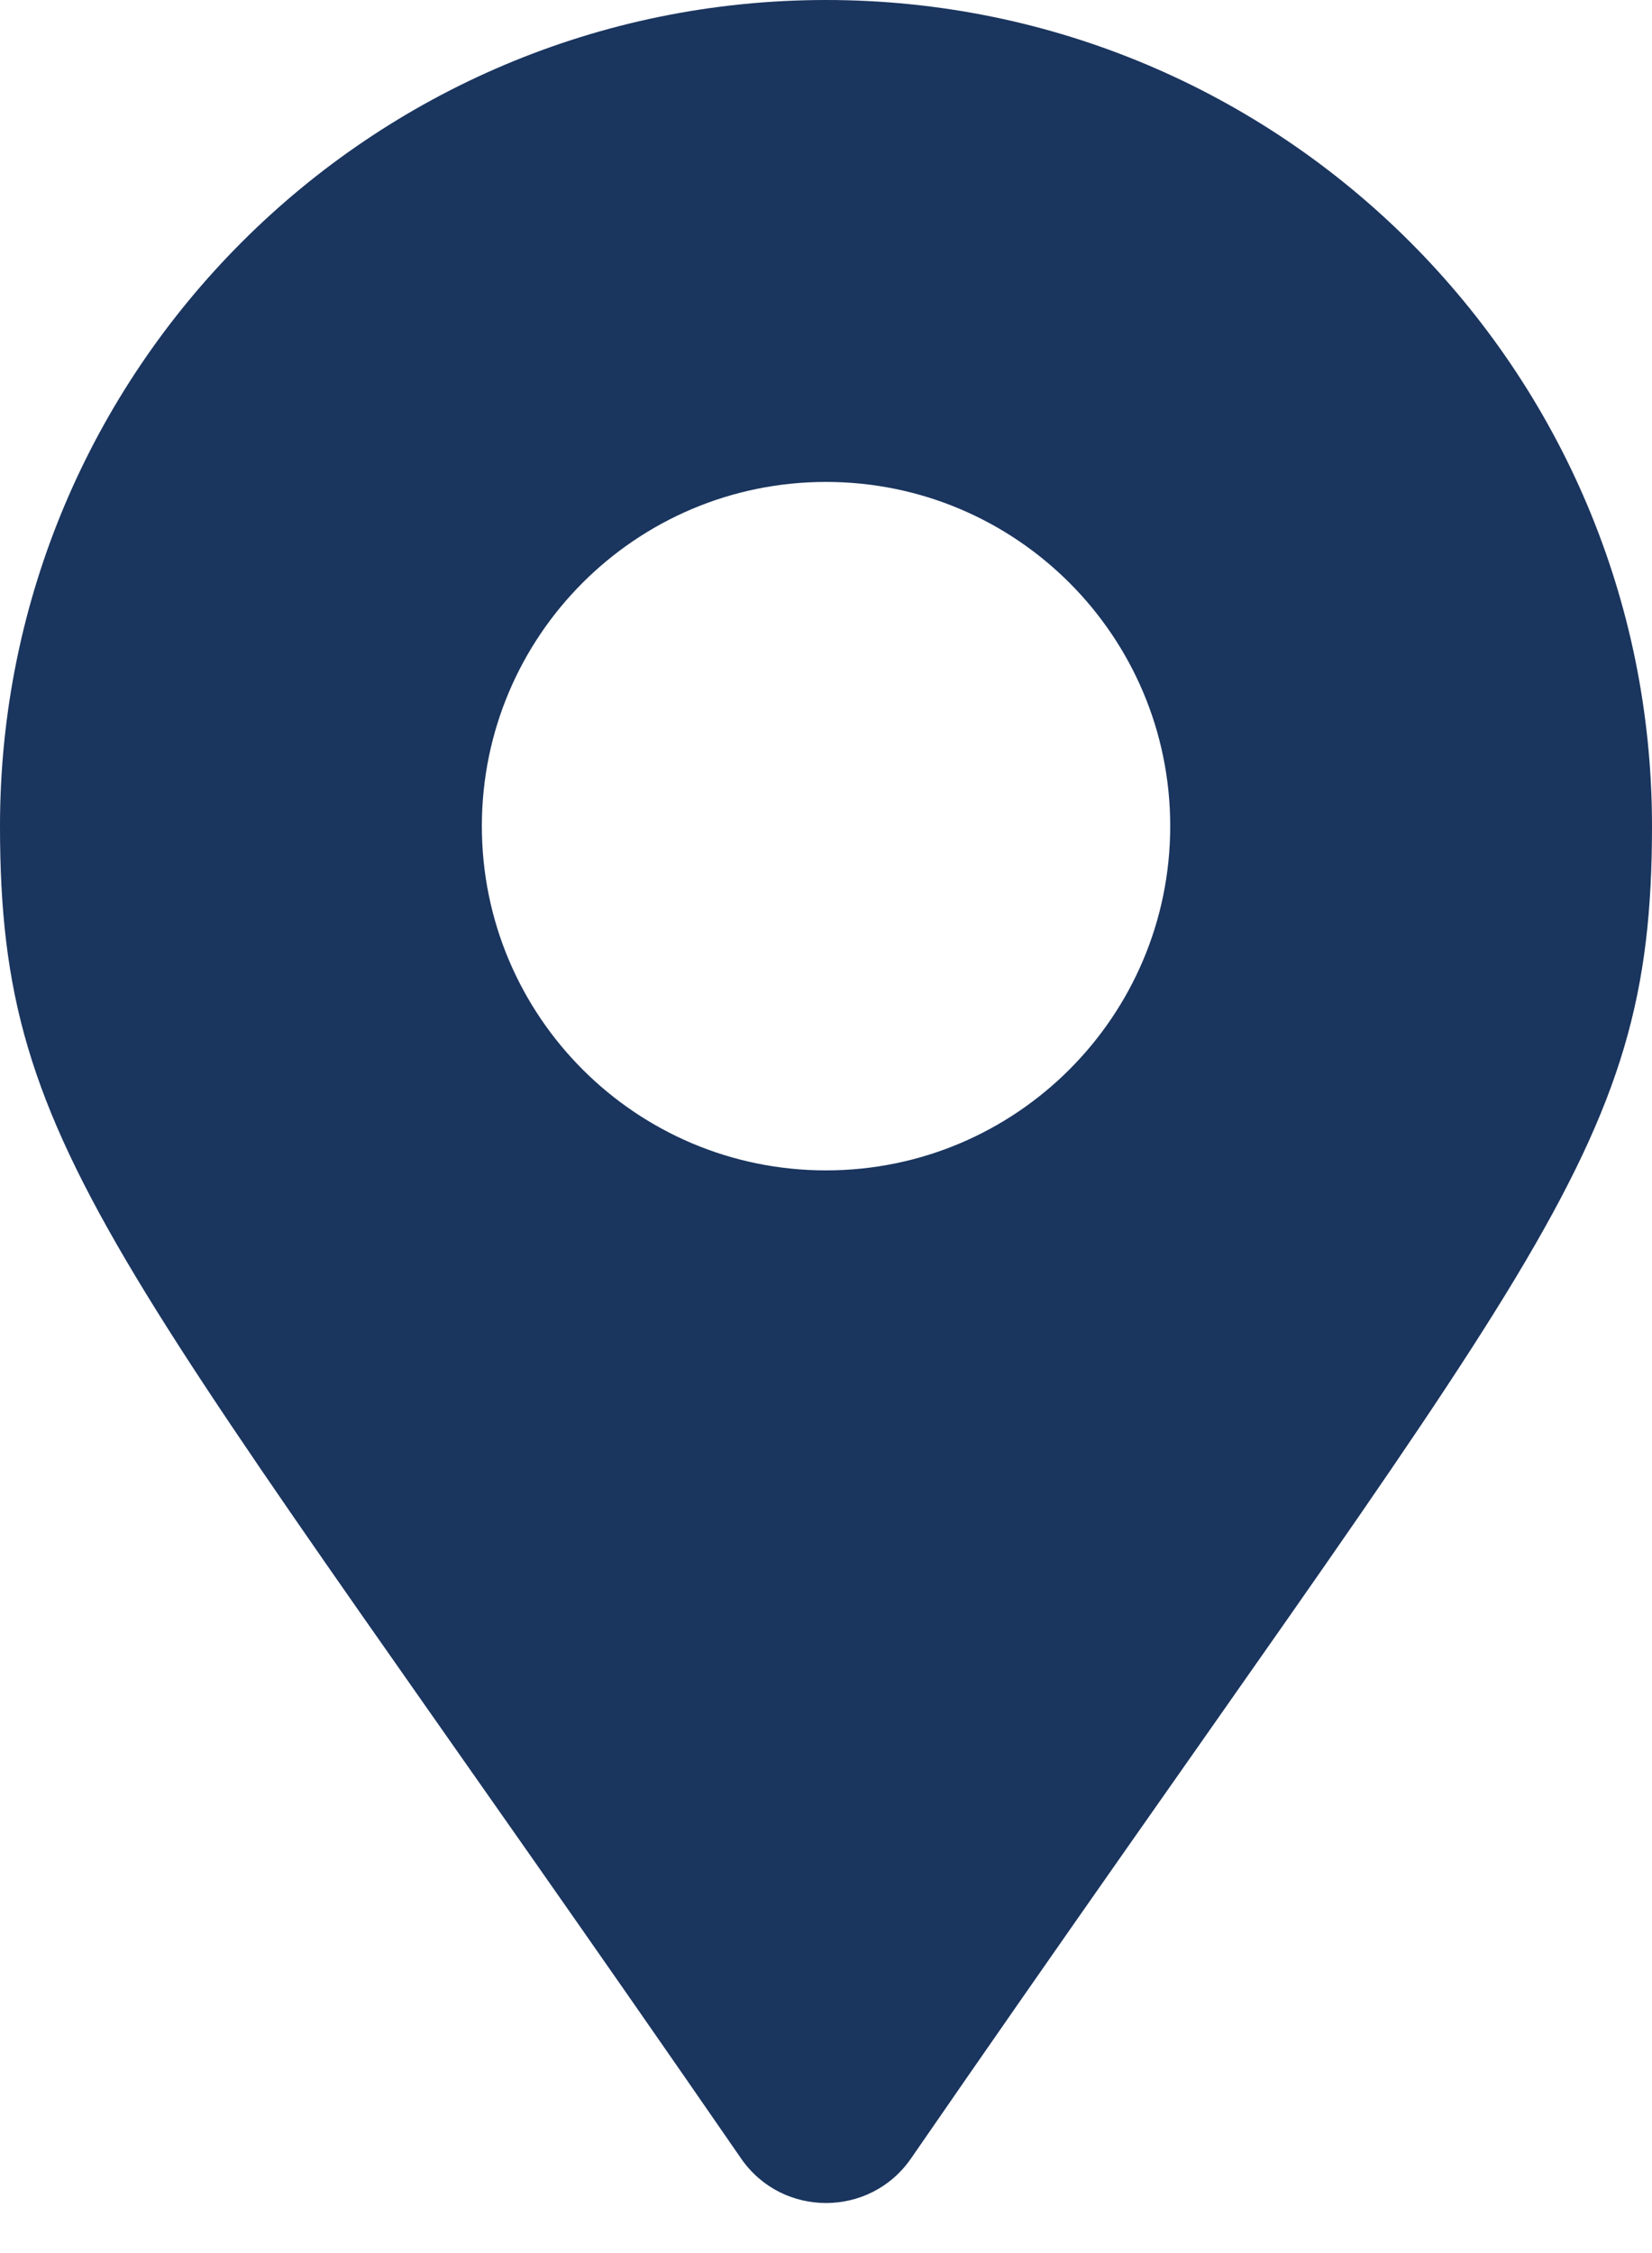 <?xml version="1.0" encoding="utf-8"?>
<!-- Generator: Adobe Illustrator 16.0.0, SVG Export Plug-In . SVG Version: 6.00 Build 0)  -->
<!DOCTYPE svg PUBLIC "-//W3C//DTD SVG 1.1//EN" "http://www.w3.org/Graphics/SVG/1.1/DTD/svg11.dtd">
<svg version="1.1" id="Layer_1" xmlns="http://www.w3.org/2000/svg" xmlns:xlink="http://www.w3.org/1999/xlink" x="0px" y="0px"
	 width="22px" height="30px" viewBox="0 0 22 30" enable-background="new 0 0 22 30" xml:space="preserve">
<path fill="#1A355E" d="M9.87,28.742C1.545,16.674,0,15.435,0,11C0,4.925,4.925,0,11,0s11,4.925,11,11
	c0,4.435-1.545,5.674-9.869,17.742C11.584,29.531,10.416,29.531,9.87,28.742z M11,15.584c2.531,0,4.584-2.053,4.584-4.584
	S13.531,6.417,11,6.417S6.417,8.469,6.417,11S8.469,15.584,11,15.584z"/>
</svg>
